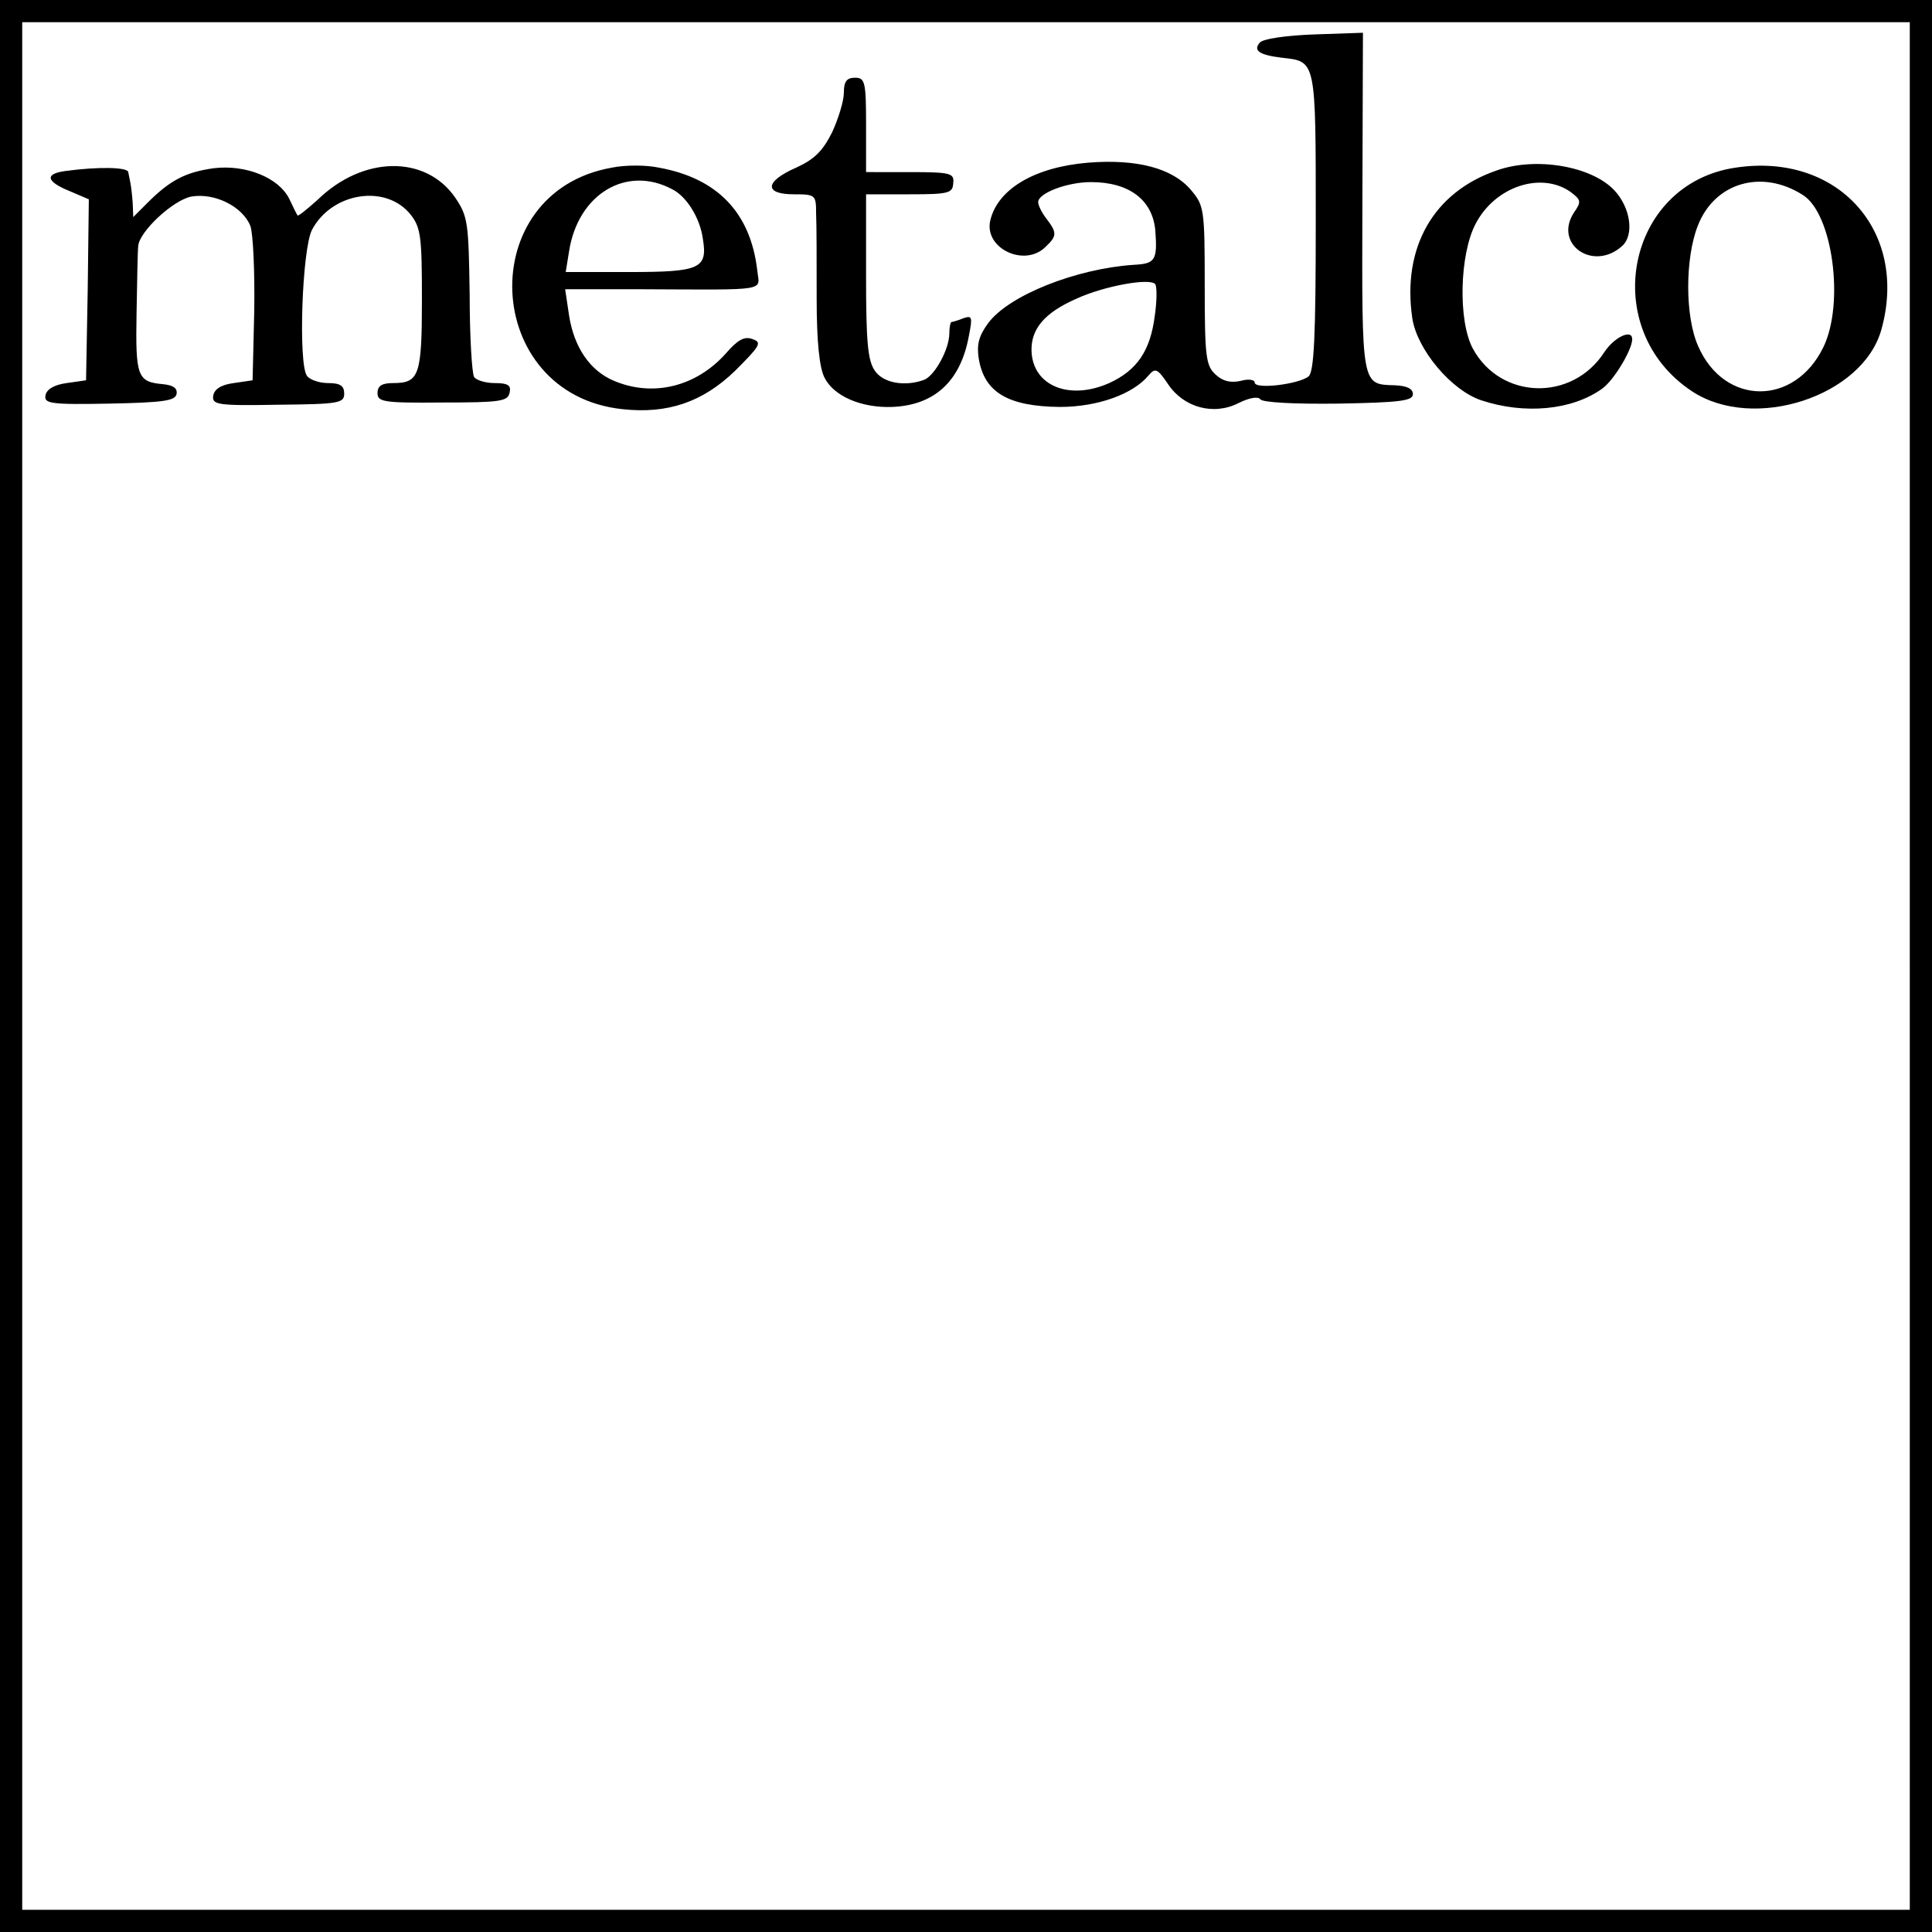 <svg version="1.0" xmlns="http://www.w3.org/2000/svg" width="464" height="464" viewBox="0 0 348 348"><path d="M0 174v174h348V0H0v174zm344 0v170H4V4h340v170z"/><path d="M226.9 7.7c-1.2 1.4-.1 2.2 4 2.7 6.2.7 6.1.2 6.1 29.6 0 20.5-.3 27-1.3 27.8-1.7 1.4-9.7 2.4-9.7 1.1 0-.5-1.1-.7-2.5-.3-1.8.4-3.2.1-4.5-1.1-1.8-1.6-2-3.2-2-16.1 0-13.7-.1-14.4-2.5-17.2-3.3-3.9-9.7-5.6-18.5-4.9-9.6.8-16.2 4.7-17.6 10.3-1.3 5.1 6.2 8.7 10 4.8 2-1.9 2-2.5.1-5-.8-1-1.5-2.4-1.5-3 0-1.6 5.2-3.6 9.5-3.6 6.9 0 11.1 3.2 11.6 8.7.4 5.4 0 6-3.9 6.2-10.4.7-22.5 5.5-26.2 10.5-1.7 2.3-2.1 3.9-1.7 6.4 1 6.1 5.3 8.6 14.6 8.7 6.8 0 13.2-2.3 16-5.7 1.2-1.4 1.6-1.2 3.5 1.6 2.8 4.2 8.2 5.7 12.7 3.4 2-1 3.5-1.2 3.9-.7.3.6 6.2.9 14 .8 11.2-.2 13.5-.5 13.5-1.7 0-1-1.1-1.5-3.2-1.6-6.1-.2-6 .5-5.9-32.9l.1-30.6-8.8.3c-5.2.2-9.3.8-9.8 1.5zM208 56.9c-.8 6.3-3.2 9.8-8.2 12.1-7.2 3.2-13.8.5-14-5.8-.1-4 2.4-6.9 8.1-9.4 5-2.3 13.3-3.8 14.2-2.6.3.5.3 3-.1 5.7zm-56-40.2c0 1.5-1 4.7-2.1 7.1-1.7 3.4-3.2 4.9-6.5 6.4-5.7 2.5-5.8 4.8-.4 4.8 3.9 0 4 .1 4 3.5.1 1.9.1 8.8.1 15.2 0 7.9.5 12.5 1.4 14.3 1.7 3.4 6.7 5.5 12.2 5.3 7.6-.3 12.3-4.6 13.8-12.7.7-3.5.6-3.8-.9-3.3-1 .4-2 .7-2.2.7-.2 0-.4.9-.4 2 0 2.9-2.6 7.6-4.5 8.4-3.5 1.3-7.4.6-8.9-1.6-1.3-1.8-1.6-5.3-1.6-17V35h7.8c7.1 0 7.8-.2 7.9-2 .2-1.8-.4-2-7.8-2H156v-8.5c0-7.8-.2-8.5-2-8.5-1.5 0-2 .7-2 2.7zm-41.8 13.5c-25 4.4-23.4 40.8 1.9 43.5 8.2.9 14.5-1.3 20.3-6.9 4.5-4.5 4.9-5.1 3.2-5.7-1.5-.6-2.7.1-4.8 2.5-5.3 6-13.1 8-20.2 5-4.3-1.8-7.2-6-8.1-11.8l-.7-4.7h13.8c23.3.1 21.2.4 20.8-3.4-1.2-10.4-7.2-16.6-17.7-18.5-2.3-.5-6.1-.5-8.5 0zm10.9 3.9c2.6 1.3 5 5.2 5.5 8.9.9 5.4-.5 6-13.3 6h-11.4l.6-3.7c1.6-10.4 10.4-15.6 18.6-11.2zm148.5-3.4c-11.4 3.9-17.1 13.9-15.2 26.7.9 5.6 7 12.9 12.4 14.7 7.8 2.6 16.4 1.8 21.8-2.1 2.1-1.5 5.4-7 5.4-8.9 0-1.9-3.2-.4-5 2.3-5.8 9-18.7 8.6-23.7-.6-2.7-5-2.4-17 .5-22.5 3.5-6.7 11.7-9.4 17-5.8 2 1.5 2.1 1.8.7 3.8-3.7 5.7 3.5 10.7 8.7 6 2.2-2 1.5-6.9-1.4-10-4.1-4.4-14.2-6.1-21.2-3.6z"/><path d="M312.6 30.2c-19.7 2.9-24.8 29.1-7.8 40.3 11.1 7.3 30.8.9 34.1-11.2 4.9-17.7-7.9-31.9-26.3-29.1zm12.1 4.9c5.4 3.3 7.6 19.6 3.7 27.5-5.2 10.6-17.8 10.5-22.5-.2-2.4-5.3-2.4-15.8-.1-21.7 3-7.8 11.5-10.3 18.9-5.6zM11.8 30.8c-3.8.5-3.5 1.9.7 3.6l3.5 1.5-.2 16.3-.3 16.3-3.5.5c-2.2.3-3.6 1.1-3.8 2.2-.3 1.5.9 1.7 11.5 1.5 9.7-.2 11.8-.5 12.1-1.7.2-1.1-.6-1.6-2.4-1.8-4.7-.4-5-1.4-4.8-12.9.1-5.9.2-11.3.3-12 .2-2.6 6.3-8.3 9.6-8.9 4.2-.7 9.2 1.8 10.6 5.3.5 1.4.8 8.3.7 15.2l-.3 12.6-3.4.5c-2.3.3-3.5 1.1-3.7 2.3-.2 1.6.8 1.8 11.7 1.6 11-.1 11.9-.3 11.9-2 0-1.4-.7-1.9-2.9-1.9-1.6 0-3.3-.6-3.8-1.3-1.6-2.1-.9-22.8.9-26.3 3.6-6.8 13.4-8.3 17.8-2.7 1.8 2.3 2 4 2 15.2 0 13.8-.5 15.1-5.2 15.1-2 0-2.8.5-2.8 1.8 0 1.6 1.1 1.8 11.7 1.7 10.4 0 11.8-.2 12.1-1.8.3-1.3-.3-1.7-2.7-1.7-1.6 0-3.3-.5-3.7-1.1-.4-.7-.8-7.4-.8-14.9-.2-12.9-.3-14-2.6-17.4-5.3-7.7-16.6-7.6-24.8.4-1.9 1.7-3.5 3-3.6 2.8-.1-.1-.8-1.5-1.5-3-1.9-3.8-7.8-6.2-13.6-5.5-5 .7-7.8 2.1-11.9 6.2L24 39.1l-.1-2.6c-.1-1.4-.3-3-.4-3.5-.1-.6-.3-1.4-.4-2-.1-.9-5.4-1-11.3-.2z"/></svg>